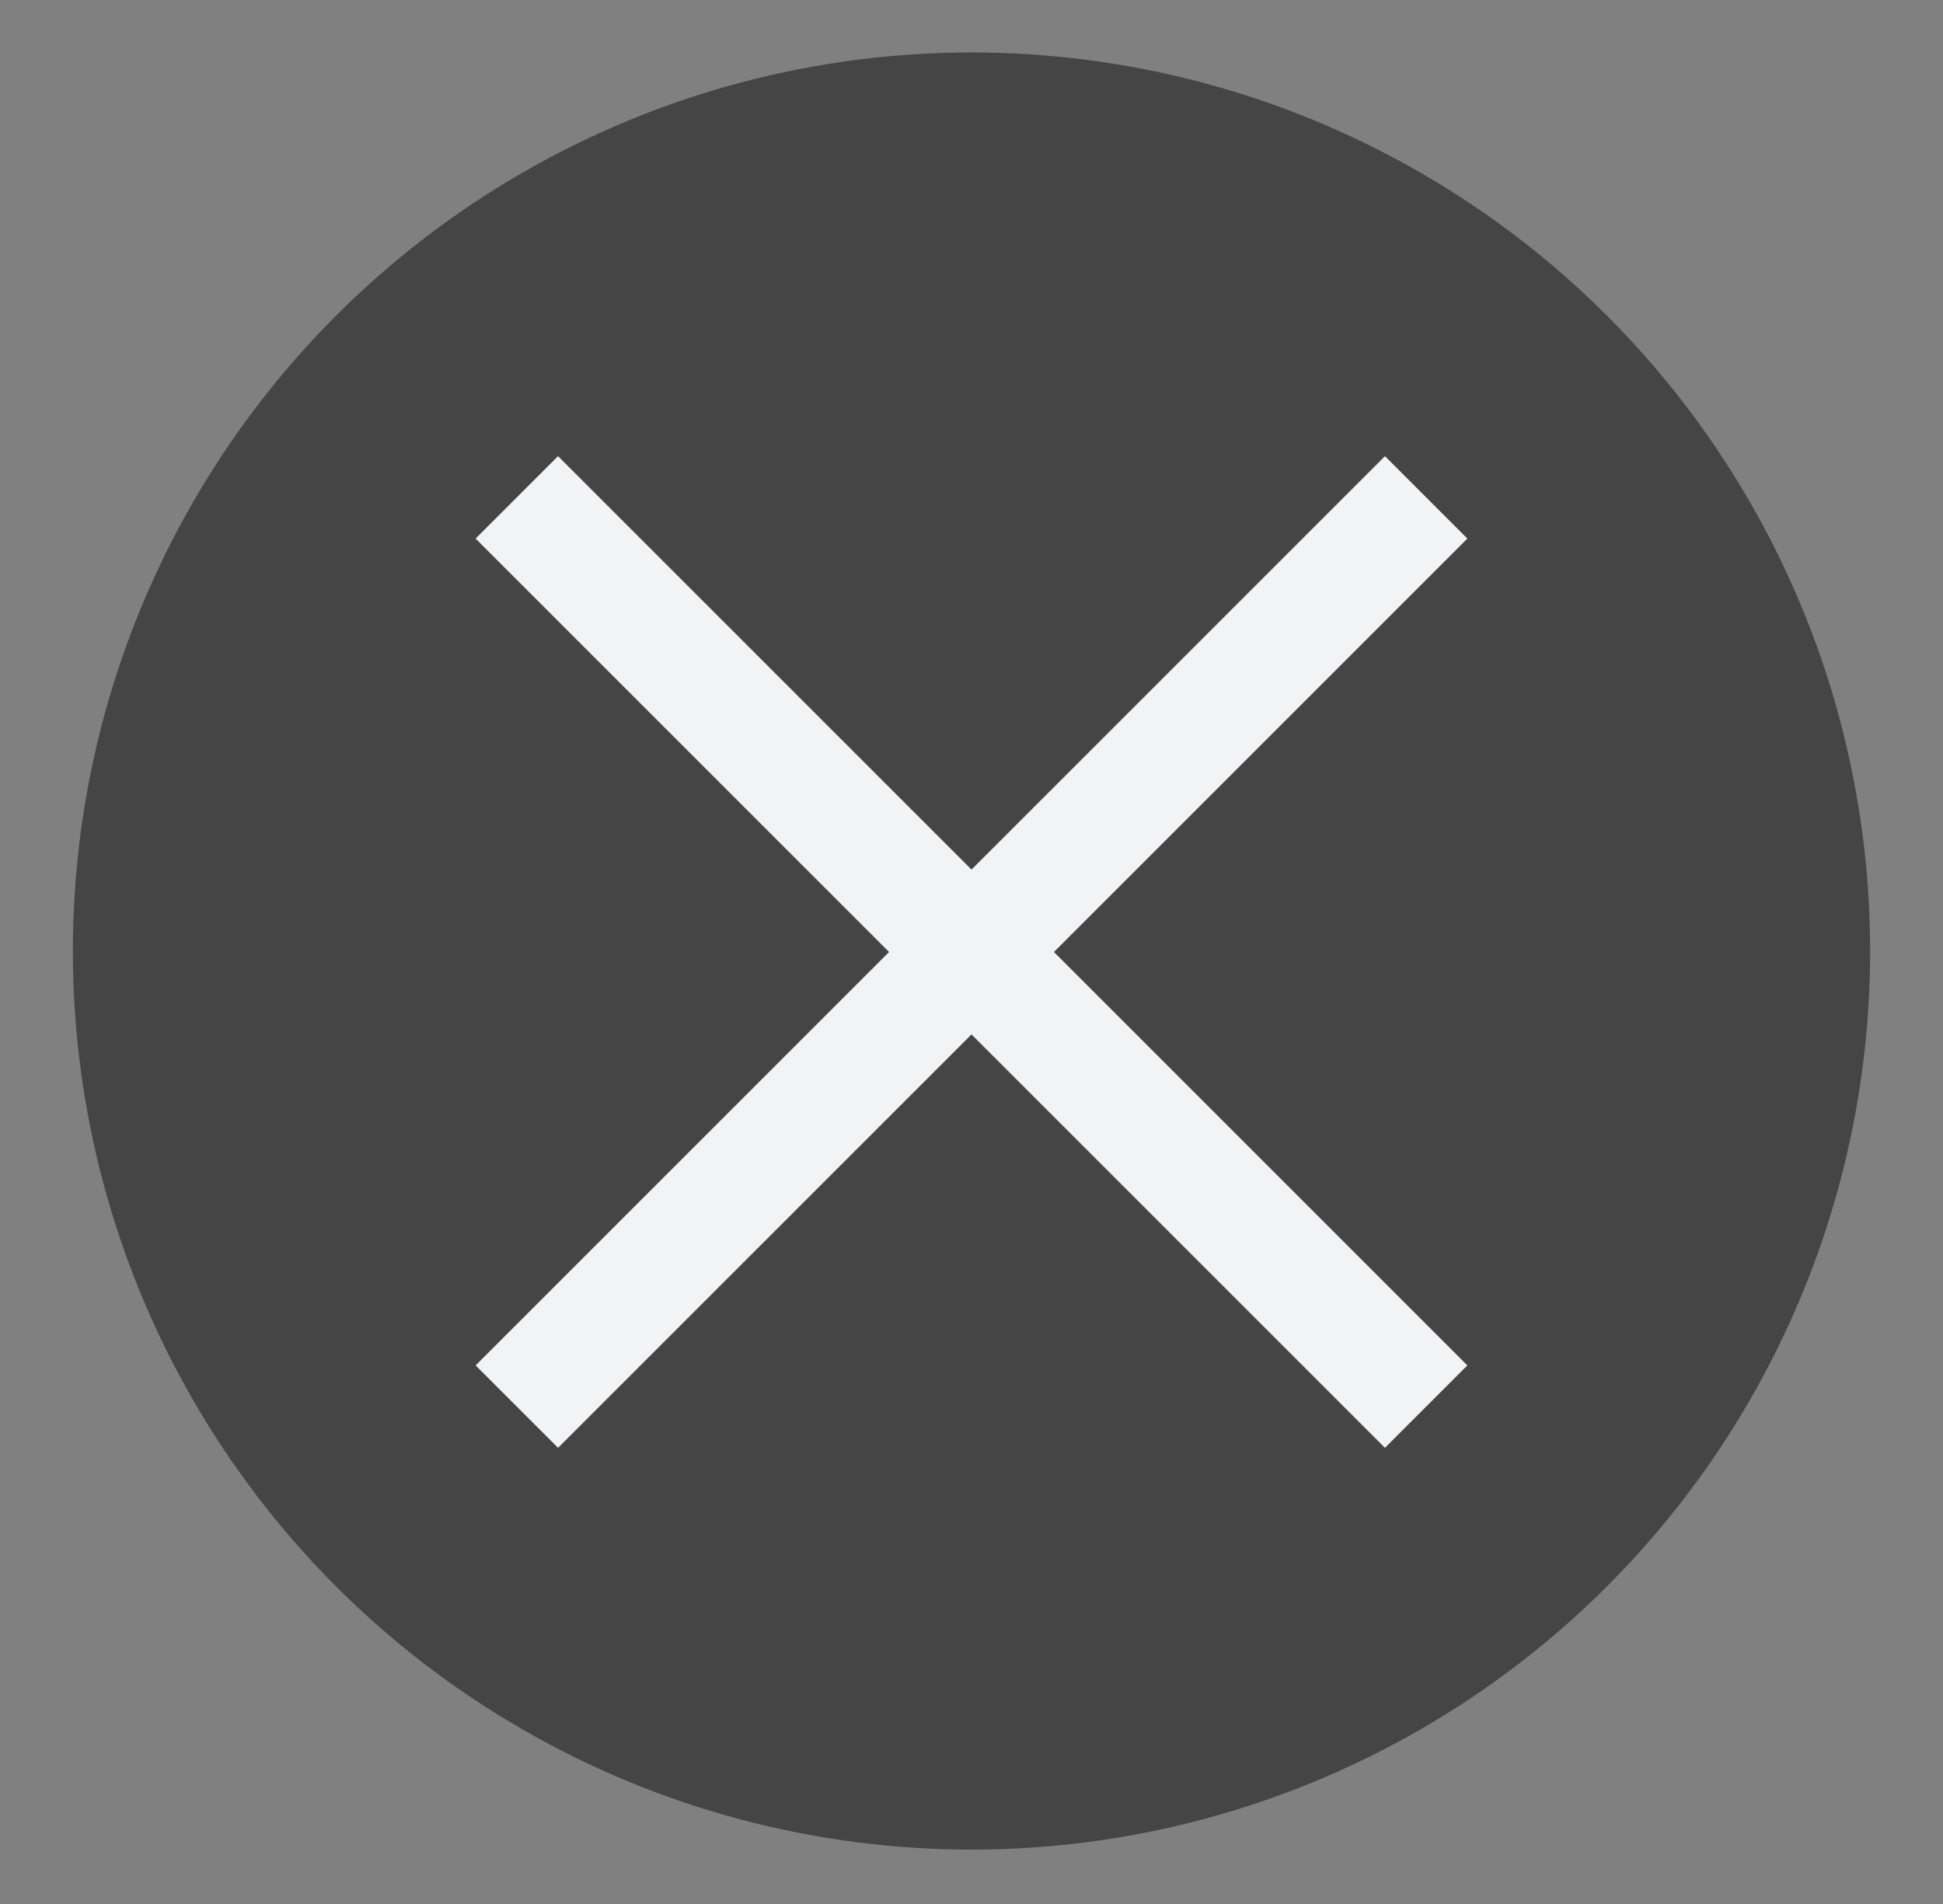 <?xml version="1.0" encoding="UTF-8"?>
<!-- Generator: Adobe Illustrator 26.0.1, SVG Export Plug-In . SVG Version: 6.00 Build 0)  -->
<svg version="1.1" id="Layer_1" xmlns="http://www.w3.org/2000/svg" xmlns:xlink="http://www.w3.org/1999/xlink" x="0px" y="0px" viewBox="0 0 200 196" style="enable-background:new 0 0 200 196;" xml:space="preserve">
<rect x="0" y="0" width="200" height="196" fill="#808080" stroke="none"/>
<style type="text/css">
	.st0{fill:#454546;stroke:#f1f3f4;stroke-width:0;stroke-miterlimit:12;}
	.st1{fill:none;stroke:#f1f3f4;stroke-width:12;stroke-miterlimit:12;}
</style>
<circle class="st0" cx="100" cy="97.9" r="92.5"/>
<line class="st1" x1="53.2" y1="51.2" x2="146.8" y2="144.8"/>
<line class="st1" x1="53.2" y1="144.8" x2="146.8" y2="51.2"/>
</svg>